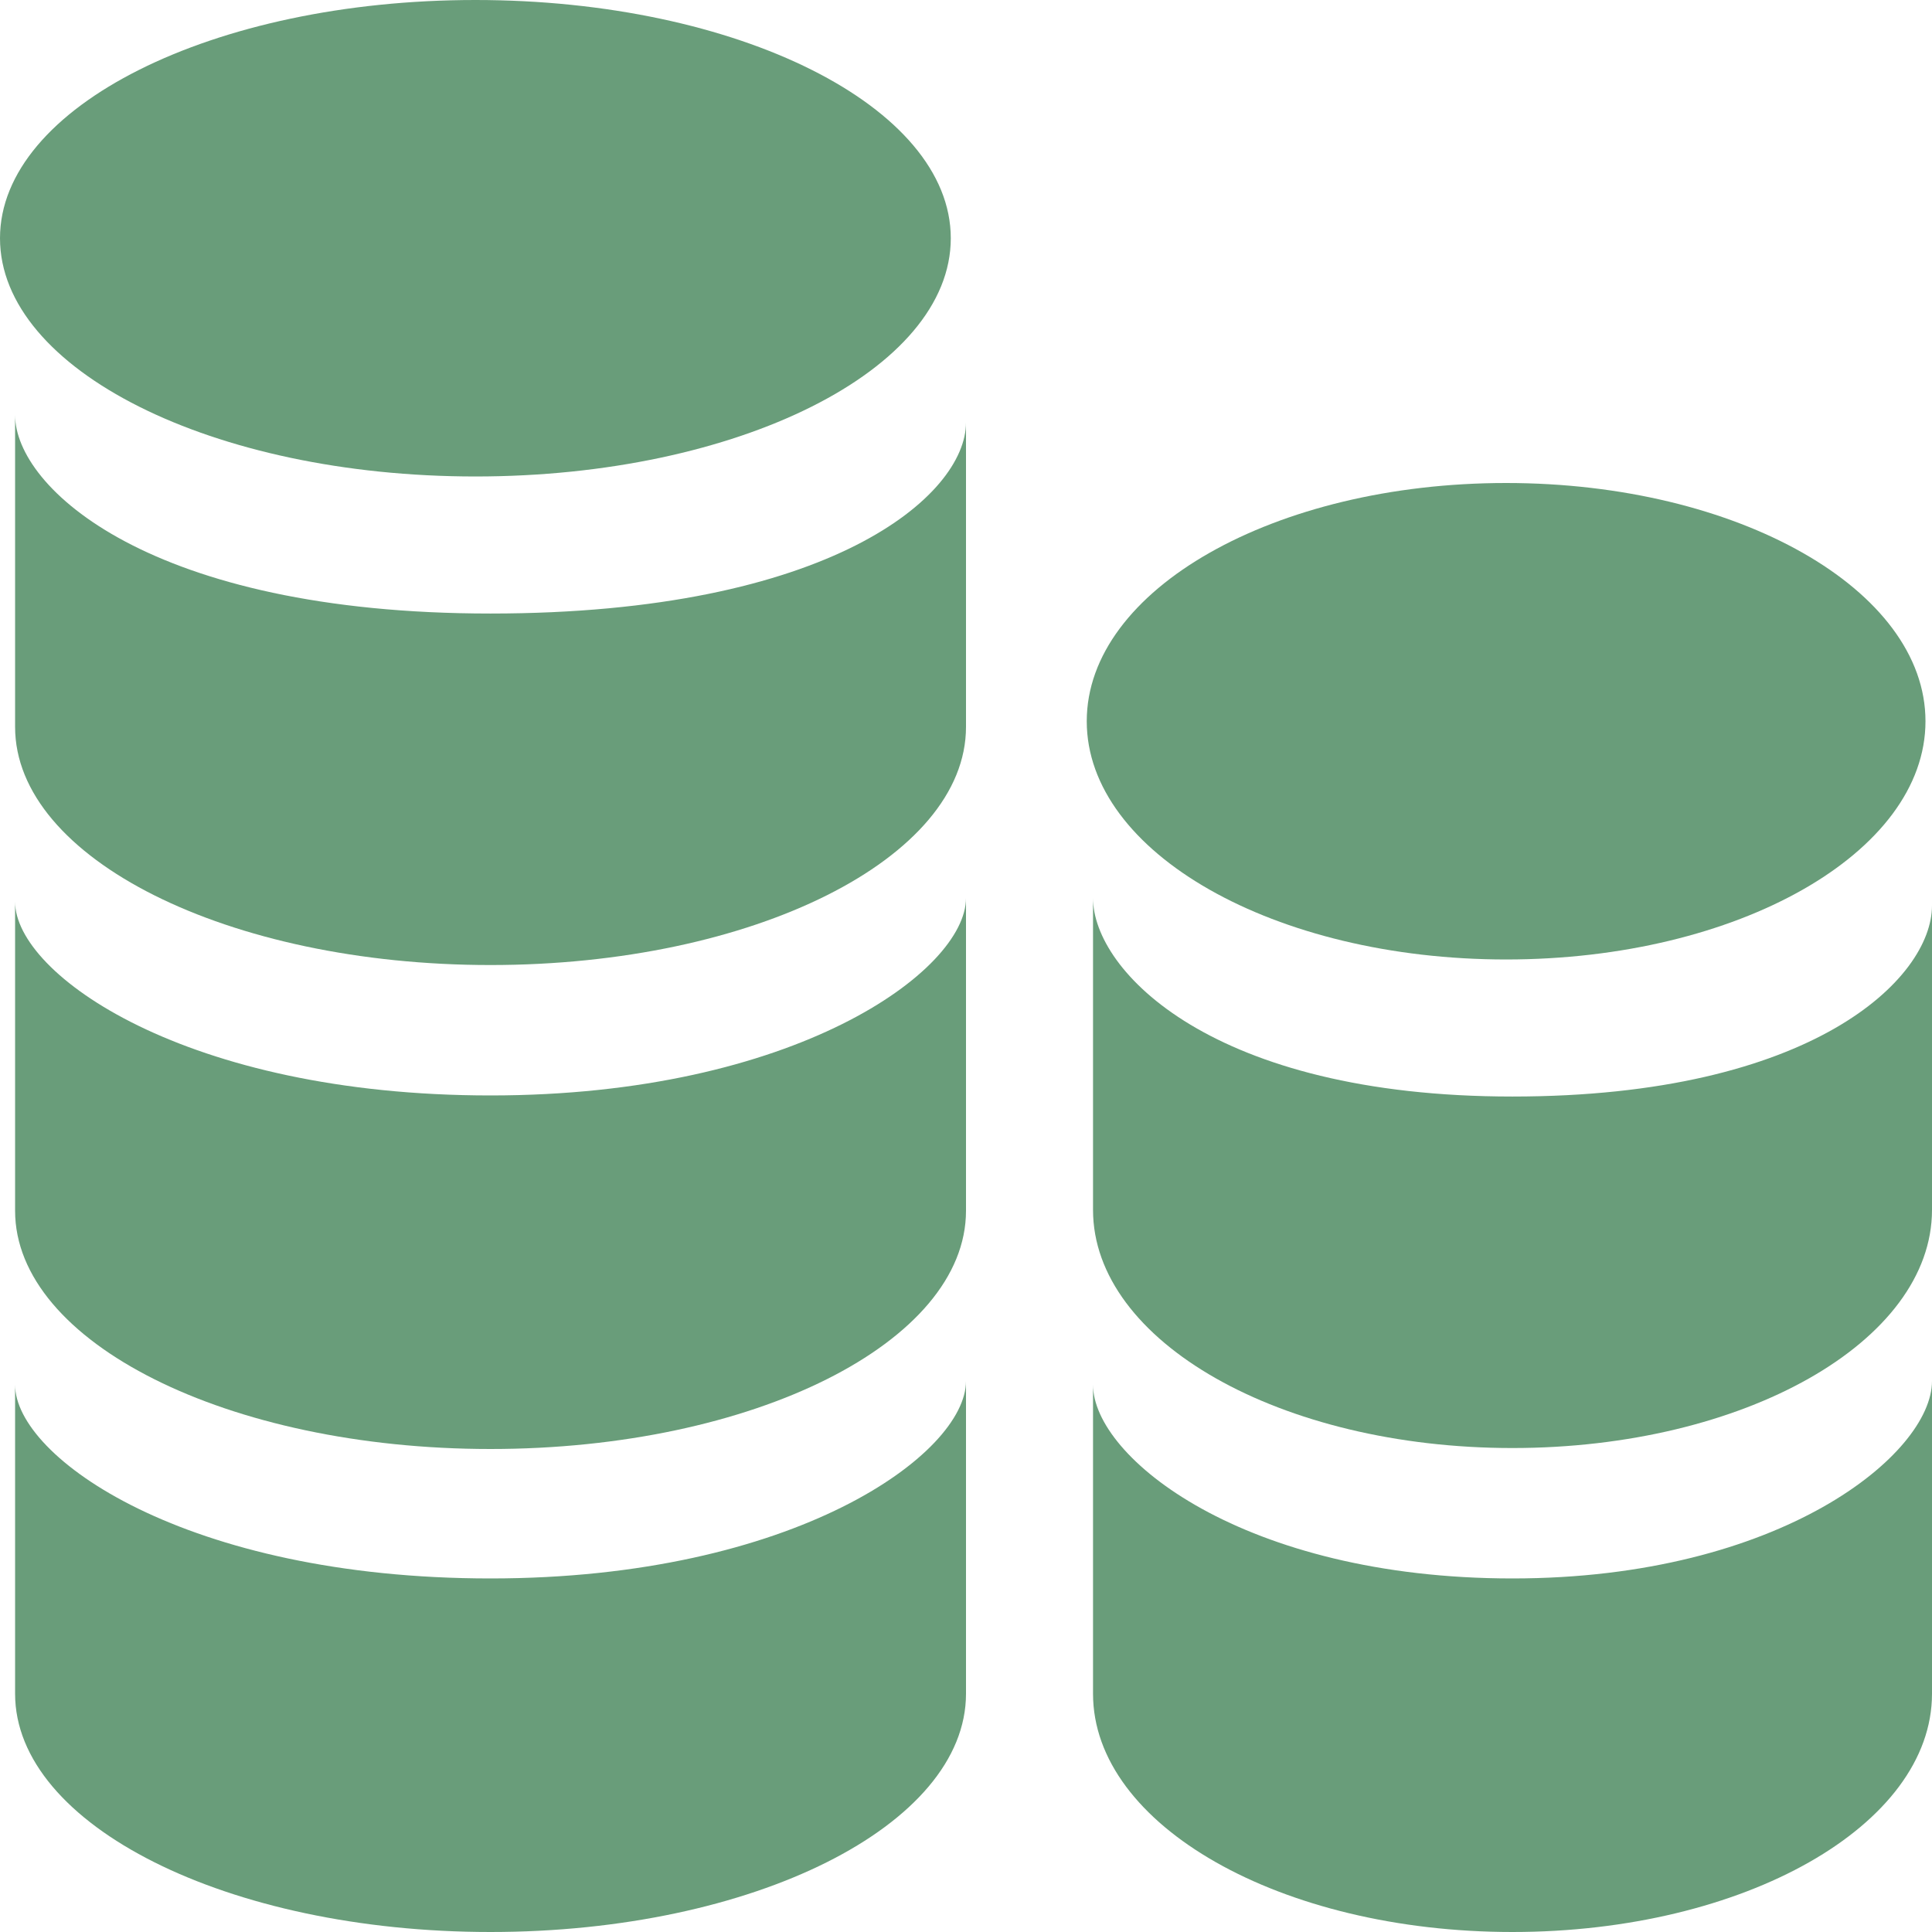 <?xml version="1.0" encoding="UTF-8"?> <svg xmlns="http://www.w3.org/2000/svg" width="32" height="32" viewBox="0 0 32 32" fill="none"> <path d="M24.946 15.892C28.782 15.892 31.892 14.125 31.892 11.946C31.892 9.767 28.782 8 24.946 8C21.11 8 18 9.767 18 11.946C18 14.125 21.11 15.892 24.946 15.892Z" fill="#699D7A"></path> <path fill-rule="evenodd" clip-rule="evenodd" d="M25.05 18.162C20.082 18.162 18.104 16.08 18.104 14.874V20.04C18.104 22.22 21.214 23.984 25.05 23.984C28.89 23.984 32 22.22 32 20.04V14.998C32 16.206 30.02 18.162 25.05 18.162V18.162Z" fill="#699D7A"></path> <path fill-rule="evenodd" clip-rule="evenodd" d="M25.05 26.144C20.606 26.144 18.104 24.142 18.104 22.936V28.054C18.104 30.234 21.214 32 25.05 32C28.89 32 32 30.234 32 28.054V22.874C32 24.08 29.496 26.144 25.05 26.144V26.144Z" fill="#699D7A"></path> <path d="M7.874 7.892C12.223 7.892 15.748 6.125 15.748 3.946C15.748 1.767 12.223 0 7.874 0C3.525 0 0 1.767 0 3.946C0 6.125 3.525 7.892 7.874 7.892Z" fill="#699D7A"></path> <path fill-rule="evenodd" clip-rule="evenodd" d="M8.124 10.162C2.494 10.162 0.25 8.08 0.25 6.874V12.04C0.25 14.22 3.776 15.984 8.124 15.984C12.476 15.984 16 14.22 16 12.04V6.998C16 8.206 13.754 10.162 8.124 10.162V10.162Z" fill="#699D7A"></path> <path fill-rule="evenodd" clip-rule="evenodd" d="M8.124 18.144C3.086 18.144 0.25 16.142 0.25 14.936V20.054C0.25 22.234 3.776 24 8.124 24C12.476 24 16 22.234 16 20.054V14.874C16 16.08 13.16 18.144 8.124 18.144V18.144Z" fill="#699D7A"></path> <path fill-rule="evenodd" clip-rule="evenodd" d="M8.124 26.144C3.086 26.144 0.25 24.142 0.25 22.936V28.054C0.25 30.234 3.776 32 8.124 32C12.476 32 16 30.234 16 28.054V22.874C16 24.08 13.16 26.144 8.124 26.144V26.144Z" fill="#699D7A"></path> </svg> 